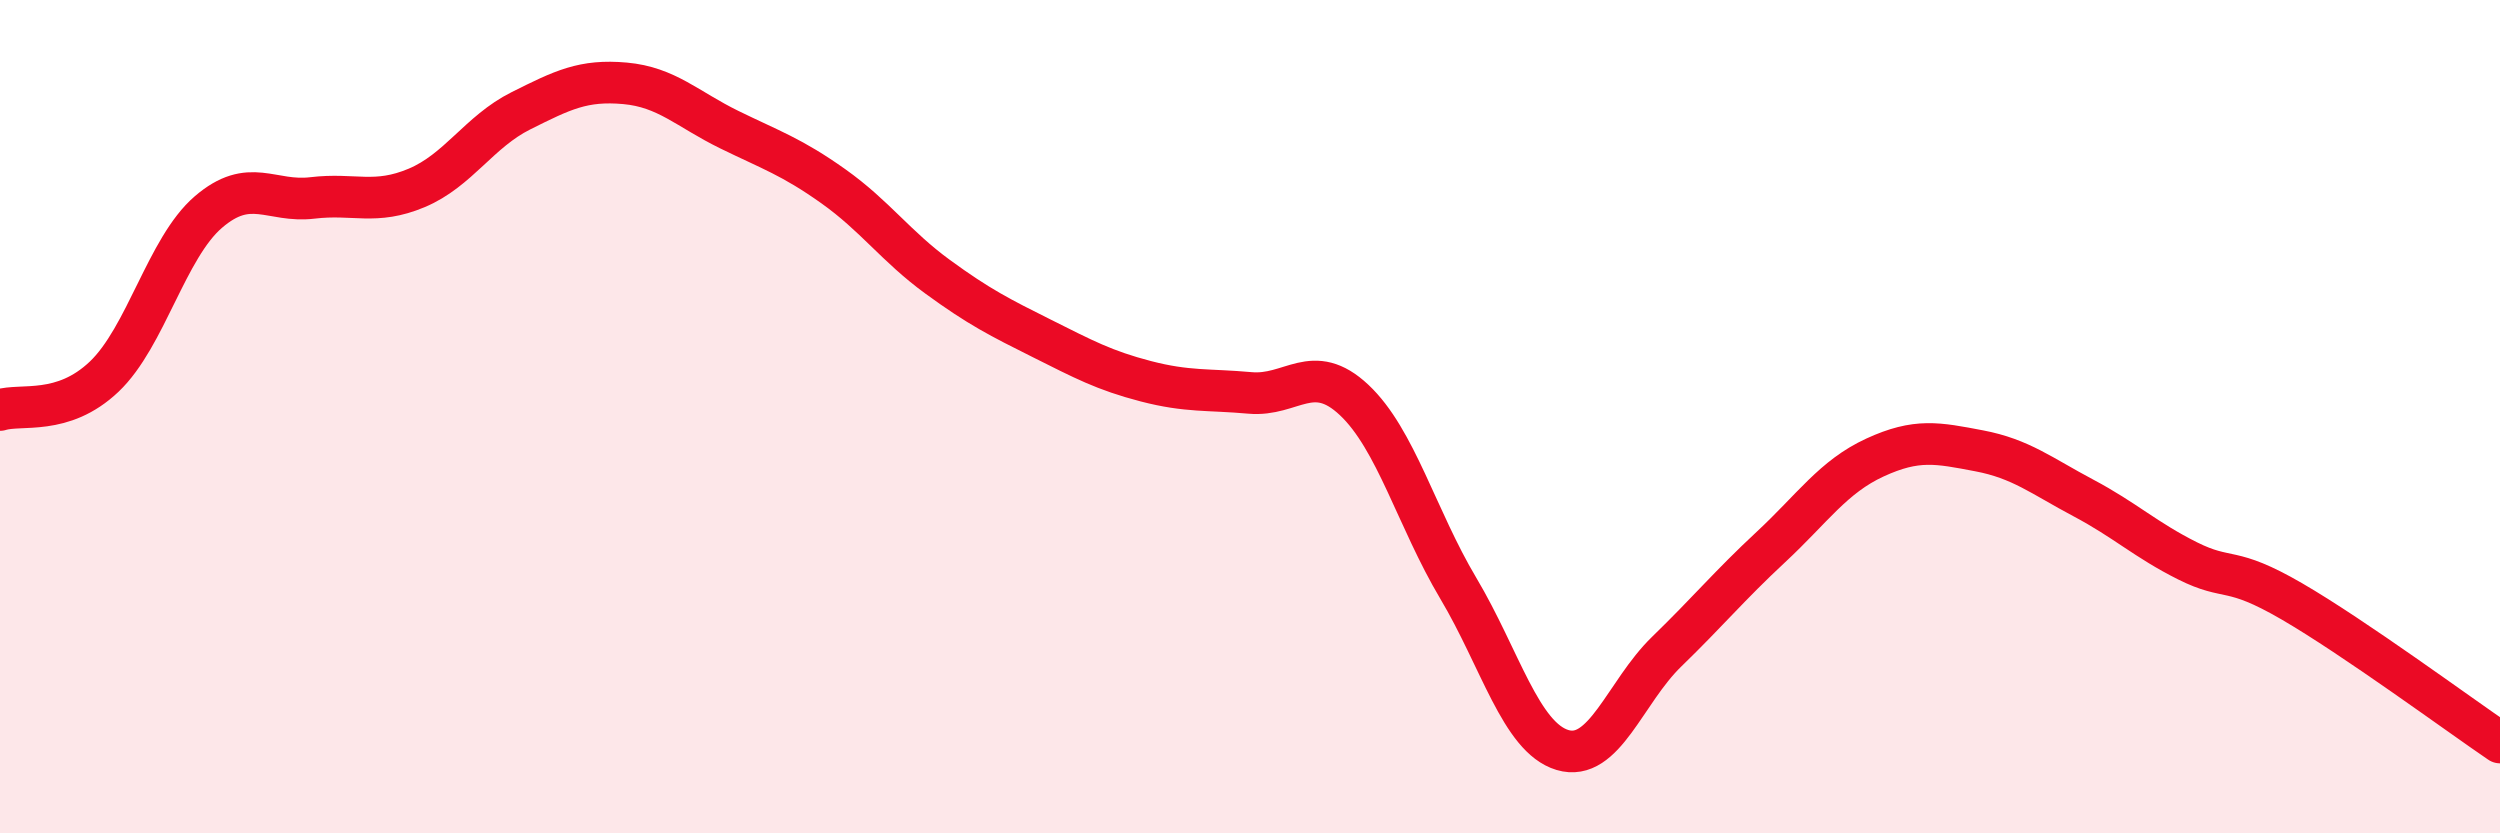 
    <svg width="60" height="20" viewBox="0 0 60 20" xmlns="http://www.w3.org/2000/svg">
      <path
        d="M 0,9.84 C 0.5,9.68 1.5,9.99 2.5,9.04 C 3.5,8.09 4,5.95 5,5.09 C 6,4.23 6.5,4.87 7.5,4.75 C 8.5,4.63 9,4.93 10,4.51 C 11,4.09 11.5,3.16 12.5,2.66 C 13.5,2.16 14,1.91 15,2 C 16,2.09 16.5,2.62 17.5,3.11 C 18.5,3.6 19,3.76 20,4.47 C 21,5.18 21.5,5.91 22.5,6.64 C 23.5,7.37 24,7.62 25,8.12 C 26,8.62 26.5,8.89 27.5,9.15 C 28.5,9.41 29,9.34 30,9.43 C 31,9.52 31.5,8.66 32.5,9.6 C 33.5,10.54 34,12.44 35,14.12 C 36,15.8 36.5,17.7 37.5,18 C 38.5,18.3 39,16.61 40,15.64 C 41,14.67 41.5,14.06 42.5,13.13 C 43.5,12.2 44,11.44 45,10.98 C 46,10.52 46.5,10.63 47.5,10.82 C 48.5,11.01 49,11.42 50,11.95 C 51,12.48 51.5,12.96 52.5,13.46 C 53.5,13.96 53.5,13.56 55,14.43 C 56.5,15.3 59,17.14 60,17.82L60 20L0 20Z"
        fill="#EB0A25"
        opacity="0.1"
        stroke-linecap="round"
        stroke-linejoin="round"
      />
      <path
        d="M 0,9.84 C 0.5,9.68 1.5,9.99 2.5,9.04 C 3.5,8.09 4,5.95 5,5.09 C 6,4.23 6.5,4.87 7.5,4.75 C 8.5,4.63 9,4.93 10,4.51 C 11,4.09 11.5,3.16 12.5,2.66 C 13.5,2.16 14,1.91 15,2 C 16,2.09 16.5,2.62 17.5,3.11 C 18.5,3.6 19,3.76 20,4.47 C 21,5.18 21.5,5.91 22.5,6.64 C 23.5,7.37 24,7.62 25,8.12 C 26,8.62 26.5,8.89 27.5,9.15 C 28.5,9.41 29,9.34 30,9.43 C 31,9.52 31.5,8.66 32.5,9.6 C 33.5,10.54 34,12.44 35,14.12 C 36,15.8 36.5,17.7 37.5,18 C 38.5,18.3 39,16.61 40,15.64 C 41,14.67 41.5,14.06 42.5,13.13 C 43.5,12.2 44,11.44 45,10.98 C 46,10.52 46.5,10.63 47.5,10.82 C 48.5,11.01 49,11.42 50,11.95 C 51,12.48 51.5,12.96 52.5,13.46 C 53.5,13.96 53.5,13.56 55,14.43 C 56.5,15.3 59,17.14 60,17.82"
        stroke="#EB0A25"
        stroke-width="1"
        fill="none"
        stroke-linecap="round"
        stroke-linejoin="round"
      />
    </svg>
  